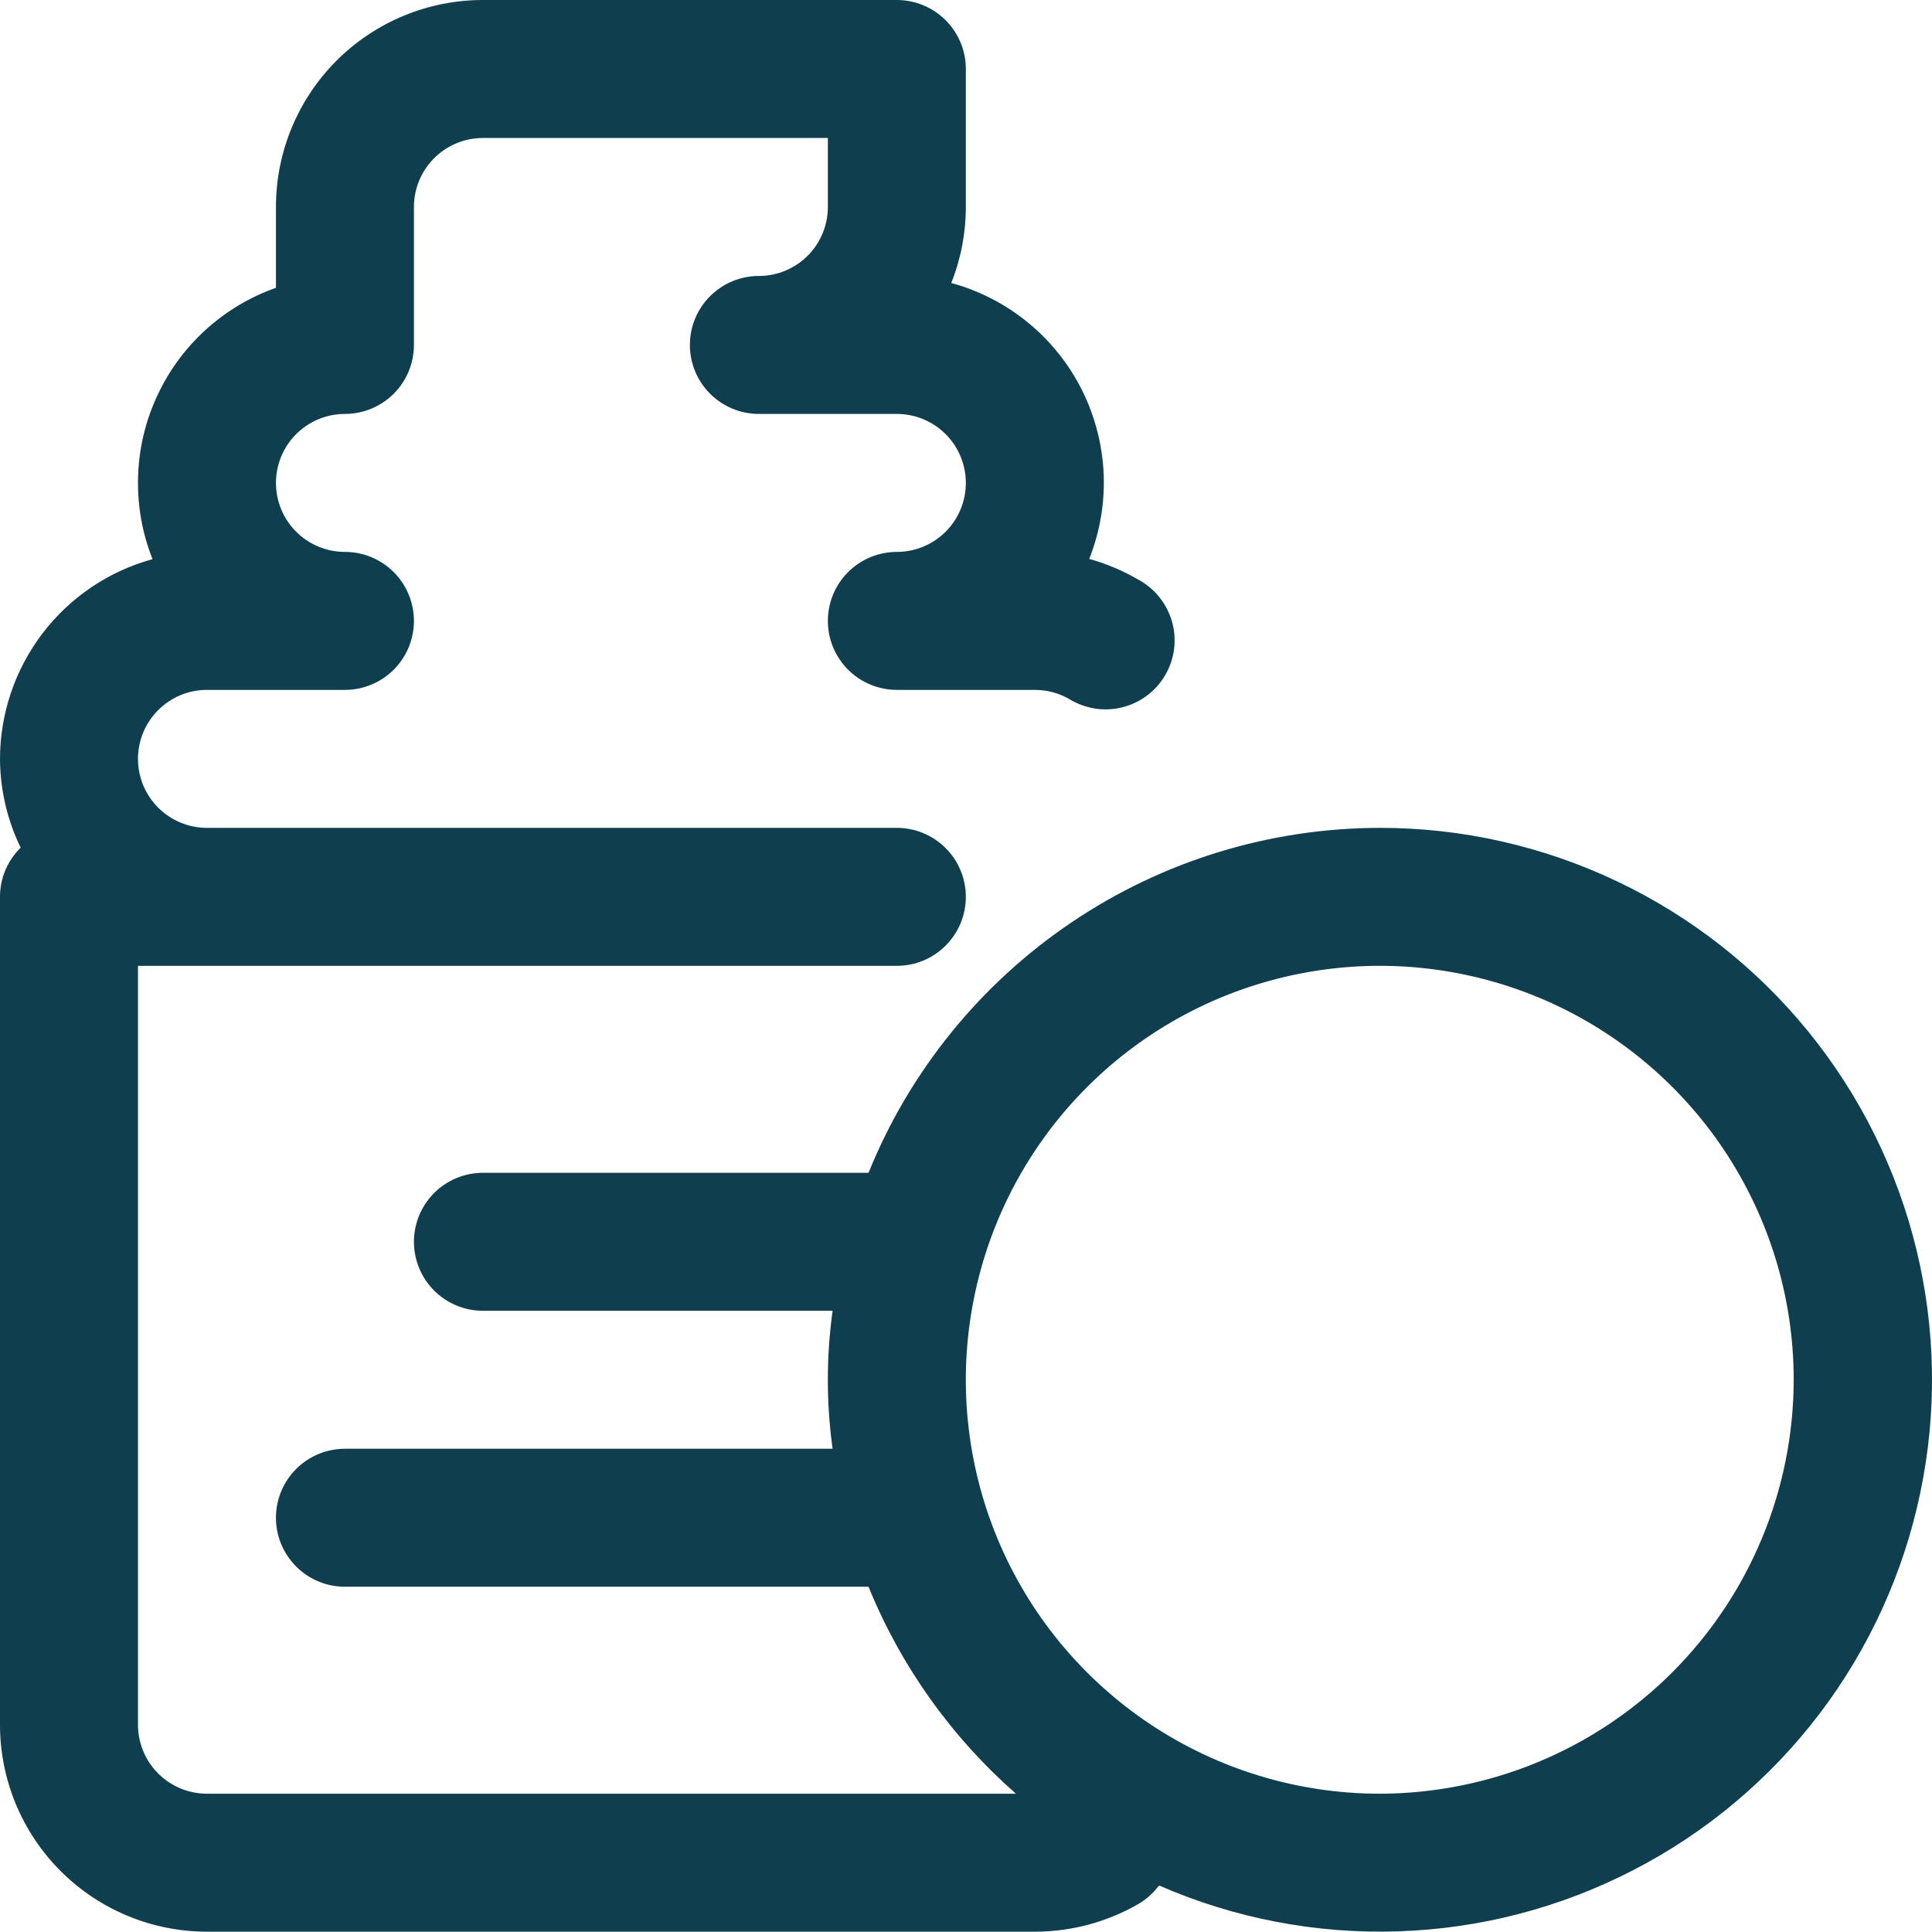<svg width="24" height="24" viewBox="0 0 24 24" fill="none" xmlns="http://www.w3.org/2000/svg">
<path d="M17.14 10.284C15.775 10.286 14.442 10.694 13.311 11.458C12.18 12.221 11.301 13.304 10.789 14.569H5.999C5.772 14.569 5.554 14.659 5.393 14.82C5.232 14.981 5.142 15.199 5.142 15.426C5.142 15.653 5.232 15.871 5.393 16.032C5.554 16.193 5.772 16.283 5.999 16.283H10.343C10.264 16.852 10.264 17.428 10.343 17.997H4.285C4.058 17.997 3.84 18.087 3.679 18.248C3.518 18.409 3.428 18.627 3.428 18.854C3.428 19.081 3.518 19.299 3.679 19.46C3.84 19.621 4.058 19.711 4.285 19.711H10.789C11.191 20.698 11.819 21.578 12.62 22.282H2.571C2.344 22.282 2.126 22.192 1.965 22.031C1.804 21.87 1.714 21.652 1.714 21.425V11.998H11.141C11.368 11.998 11.586 11.908 11.747 11.747C11.908 11.586 11.998 11.368 11.998 11.141C11.998 10.914 11.908 10.696 11.747 10.535C11.586 10.374 11.368 10.284 11.141 10.284H2.571C2.344 10.284 2.126 10.194 1.965 10.033C1.804 9.872 1.714 9.654 1.714 9.427C1.714 9.2 1.804 8.982 1.965 8.821C2.126 8.66 2.344 8.57 2.571 8.57H4.285C4.512 8.57 4.73 8.48 4.891 8.319C5.052 8.158 5.142 7.94 5.142 7.713C5.142 7.486 5.052 7.268 4.891 7.107C4.73 6.946 4.512 6.856 4.285 6.856C4.058 6.856 3.84 6.766 3.679 6.605C3.518 6.444 3.428 6.226 3.428 5.999C3.428 5.772 3.518 5.554 3.679 5.393C3.84 5.232 4.058 5.142 4.285 5.142C4.512 5.142 4.73 5.052 4.891 4.891C5.052 4.73 5.142 4.512 5.142 4.285V2.571C5.142 2.344 5.232 2.126 5.393 1.965C5.554 1.804 5.772 1.714 5.999 1.714H10.284V2.571C10.284 2.798 10.194 3.016 10.033 3.177C9.872 3.338 9.654 3.428 9.427 3.428C9.2 3.428 8.982 3.518 8.821 3.679C8.66 3.84 8.57 4.058 8.57 4.285C8.57 4.512 8.66 4.73 8.821 4.891C8.982 5.052 9.2 5.142 9.427 5.142H11.141C11.368 5.142 11.586 5.232 11.747 5.393C11.908 5.554 11.998 5.772 11.998 5.999C11.998 6.226 11.908 6.444 11.747 6.605C11.586 6.766 11.368 6.856 11.141 6.856C10.914 6.856 10.696 6.946 10.535 7.107C10.374 7.268 10.284 7.486 10.284 7.713C10.284 7.94 10.374 8.158 10.535 8.319C10.696 8.48 10.914 8.57 11.141 8.57H12.855C13.005 8.57 13.153 8.609 13.283 8.684C13.381 8.744 13.49 8.784 13.603 8.802C13.716 8.82 13.832 8.814 13.943 8.786C14.055 8.758 14.159 8.708 14.251 8.639C14.342 8.57 14.419 8.483 14.476 8.384C14.534 8.284 14.571 8.175 14.585 8.061C14.599 7.947 14.59 7.831 14.559 7.721C14.527 7.611 14.474 7.508 14.402 7.418C14.331 7.329 14.241 7.255 14.14 7.2C13.949 7.089 13.744 7.002 13.531 6.943C13.664 6.607 13.725 6.246 13.71 5.885C13.694 5.524 13.602 5.17 13.441 4.846C13.279 4.523 13.051 4.237 12.771 4.008C12.491 3.778 12.166 3.611 11.817 3.515C11.937 3.215 11.998 2.894 11.998 2.571V0.857C11.998 0.63 11.908 0.412 11.747 0.251C11.586 0.09 11.368 0 11.141 0H5.999C5.317 0 4.663 0.271 4.181 0.753C3.699 1.235 3.428 1.889 3.428 2.571V3.575C3.102 3.69 2.803 3.87 2.548 4.103C2.293 4.337 2.088 4.619 1.945 4.934C1.801 5.249 1.723 5.589 1.715 5.935C1.706 6.281 1.767 6.625 1.895 6.946C1.351 7.095 0.871 7.419 0.529 7.867C0.187 8.315 0.001 8.863 1.40172e-06 9.427C0.002 9.809 0.089 10.186 0.257 10.53C0.176 10.609 0.111 10.704 0.067 10.809C0.022 10.914 -0 11.027 1.40172e-06 11.141V21.425C1.40172e-06 22.107 0.271 22.761 0.753 23.243C1.235 23.725 1.889 23.996 2.571 23.996H12.855C13.306 23.996 13.749 23.878 14.14 23.653C14.241 23.594 14.328 23.515 14.398 23.422C15.332 23.83 16.345 24.025 17.364 23.992C18.383 23.96 19.382 23.7 20.288 23.232C21.194 22.765 21.985 22.101 22.602 21.29C23.219 20.478 23.647 19.539 23.855 18.541C24.064 17.543 24.047 16.511 23.806 15.52C23.565 14.529 23.106 13.605 22.463 12.814C21.82 12.023 21.008 11.385 20.087 10.948C19.166 10.51 18.159 10.283 17.14 10.284ZM17.14 22.282C16.123 22.282 15.129 21.98 14.283 21.415C13.438 20.85 12.778 20.047 12.389 19.108C12 18.168 11.898 17.134 12.097 16.137C12.295 15.139 12.785 14.223 13.504 13.504C14.223 12.785 15.139 12.295 16.137 12.097C17.134 11.898 18.168 12 19.108 12.389C20.047 12.778 20.85 13.438 21.415 14.283C21.98 15.129 22.282 16.123 22.282 17.14C22.28 18.503 21.738 19.81 20.774 20.774C19.81 21.738 18.503 22.28 17.14 22.282Z" fill="#0F3F4E"/>
</svg>
